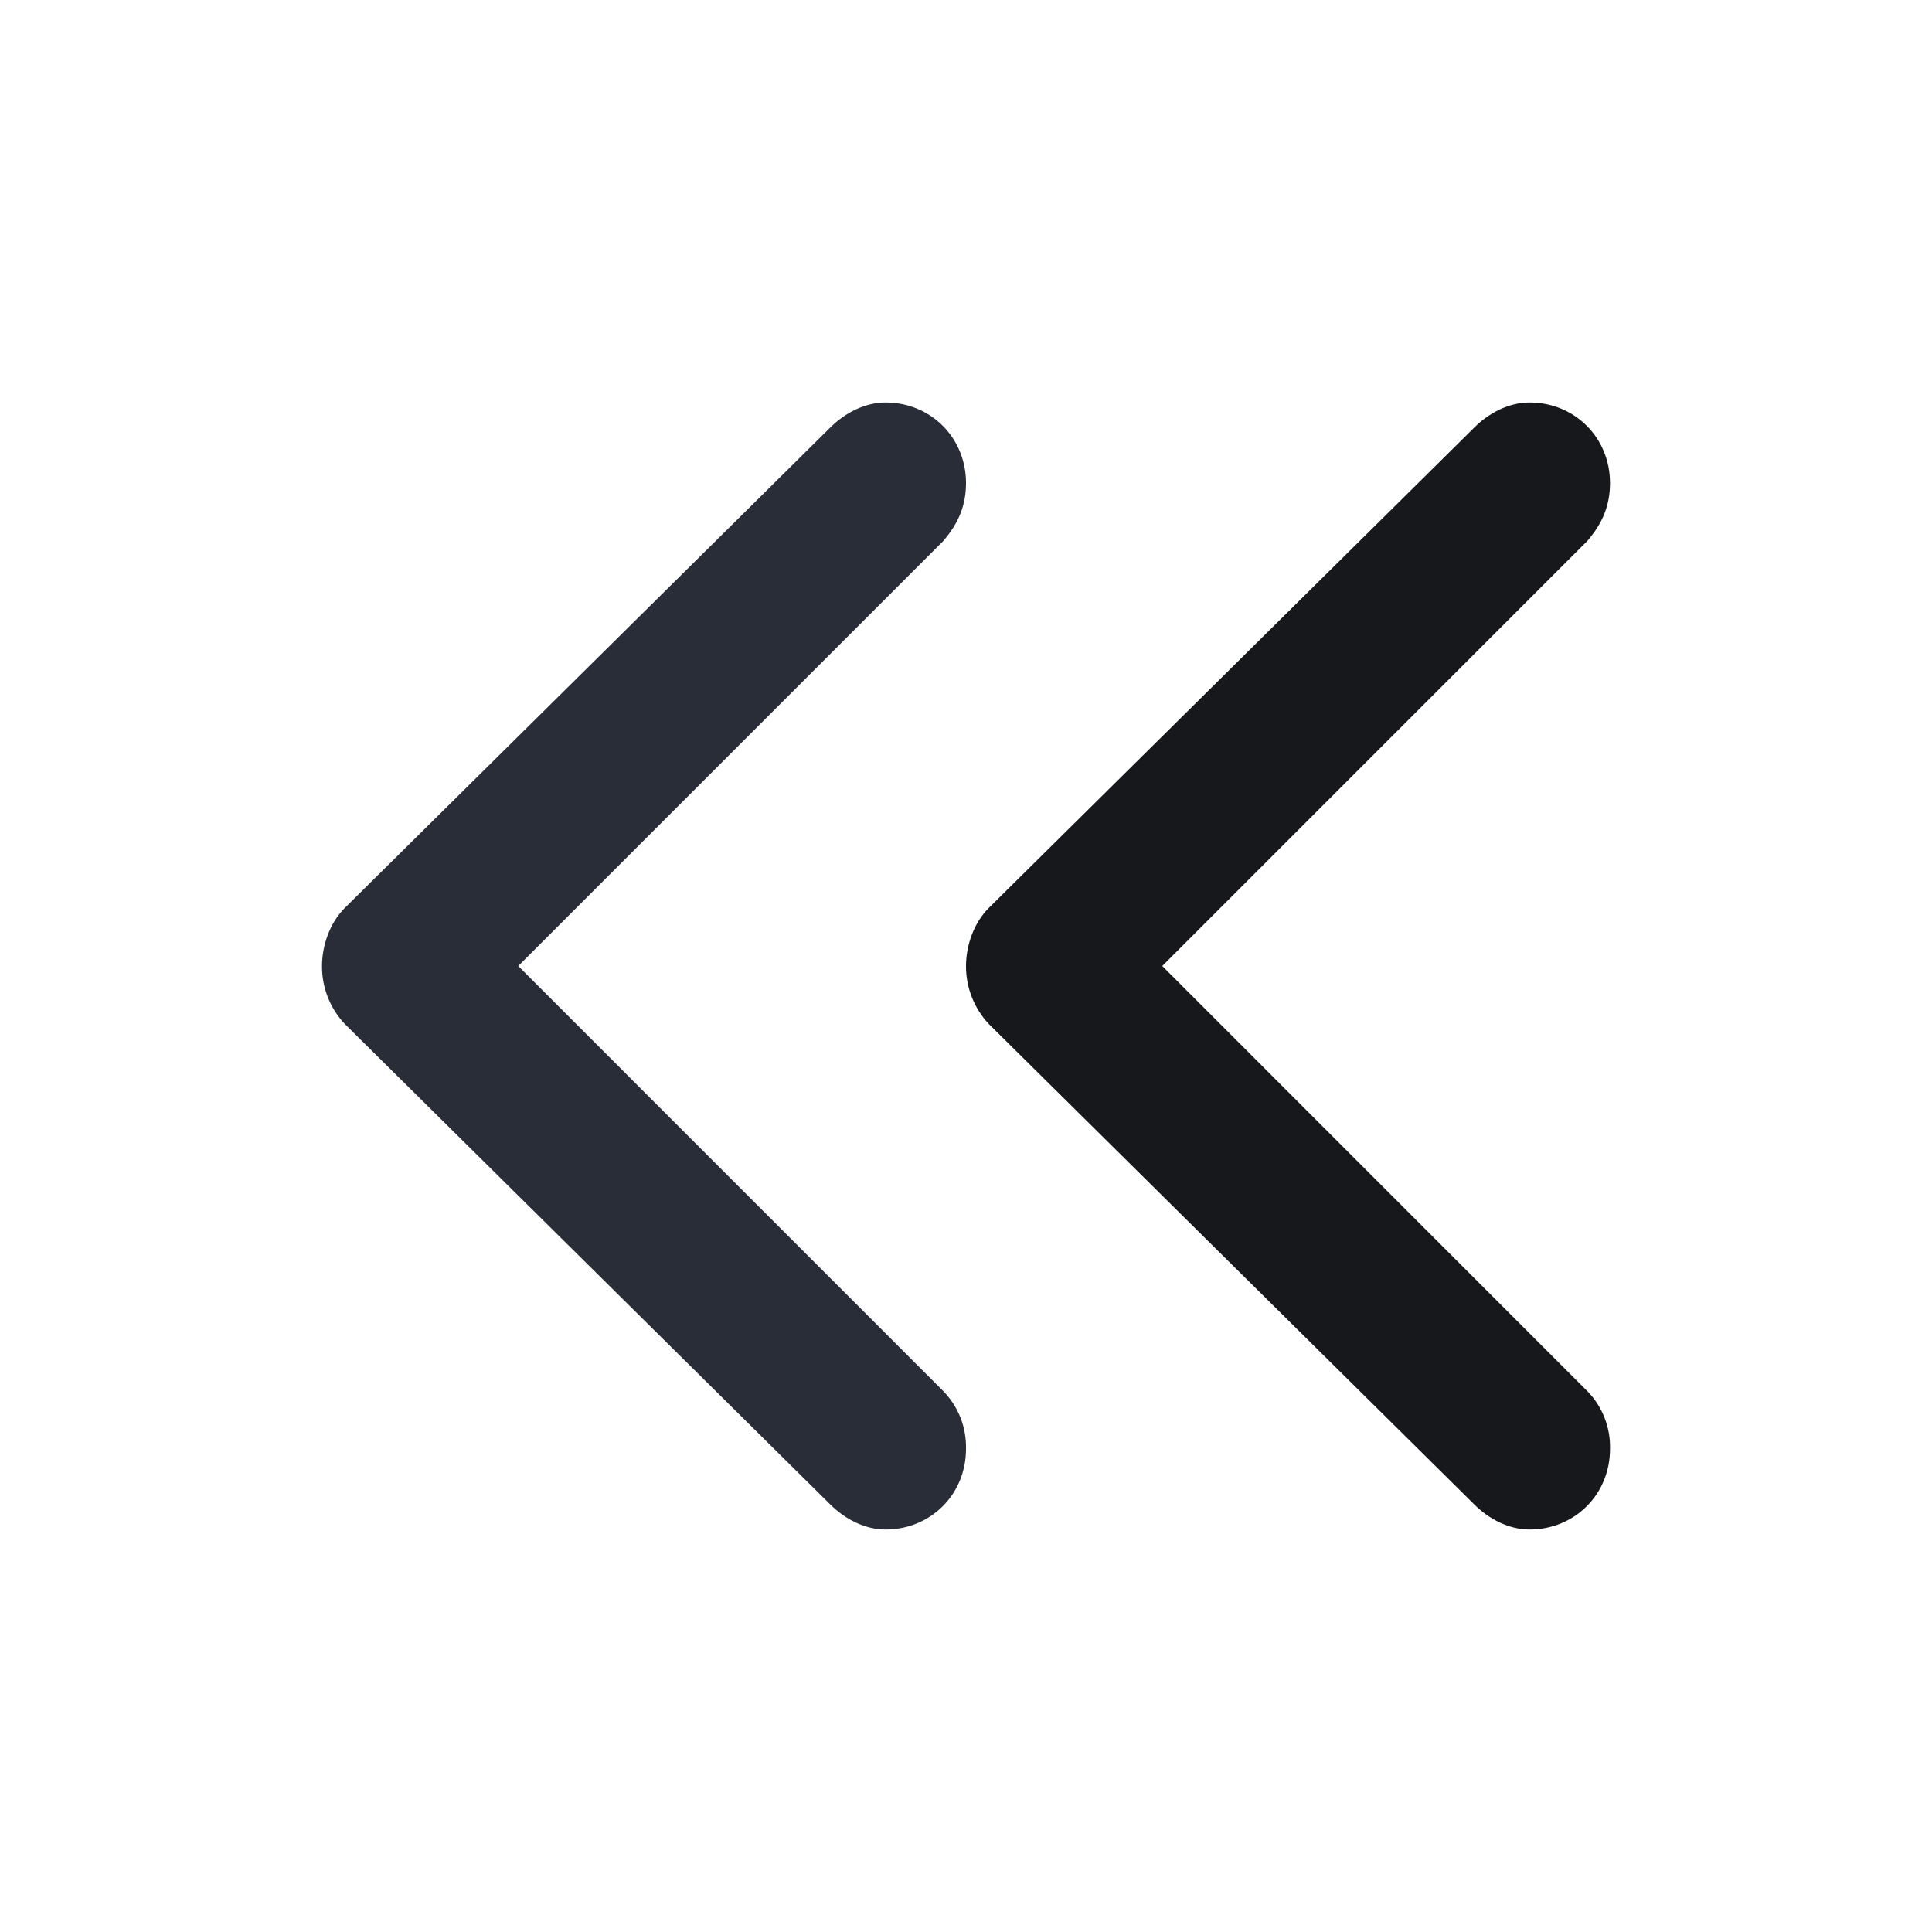 <svg width="24" height="24" viewBox="0 0 24 24" fill="none" xmlns="http://www.w3.org/2000/svg">
<g clip-path="url(#clip0_7823_56487)">
<path fill-rule="evenodd" clip-rule="evenodd" d="M12 18C12 18.563 11.562 19 11 19C10.75 19 10.5 18.875 10.312 18.687L4.282 12.719C4.099 12.524 3.998 12.267 4 12C4 11.75 4.094 11.469 4.281 11.281L10.313 5.312C10.5 5.125 10.75 5 11 5C11.563 5 12 5.438 12 6C12 6.281 11.906 6.5 11.719 6.719L6.438 12L11.718 17.281C11.81 17.376 11.883 17.488 11.932 17.612C11.98 17.735 12.003 17.867 12 18Z" fill="#282D37"/>
<path fill-rule="evenodd" clip-rule="evenodd" d="M20 18C20 18.563 19.562 19 19 19C18.75 19 18.5 18.875 18.312 18.687L12.282 12.719C12.1 12.524 11.999 12.267 12 12C12 11.75 12.094 11.469 12.281 11.281L18.313 5.312C18.5 5.125 18.75 5 19 5C19.563 5 20 5.438 20 6C20 6.281 19.906 6.5 19.719 6.719L14.438 12L19.718 17.281C19.811 17.376 19.884 17.488 19.932 17.612C19.98 17.735 20.004 17.867 20 18Z" fill="#16181B"/>
</g>
<defs>
<clipPath id="clip0_7823_56487">
<rect width="24" height="24" fill="white"/>
</clipPath>
</defs>
</svg>
